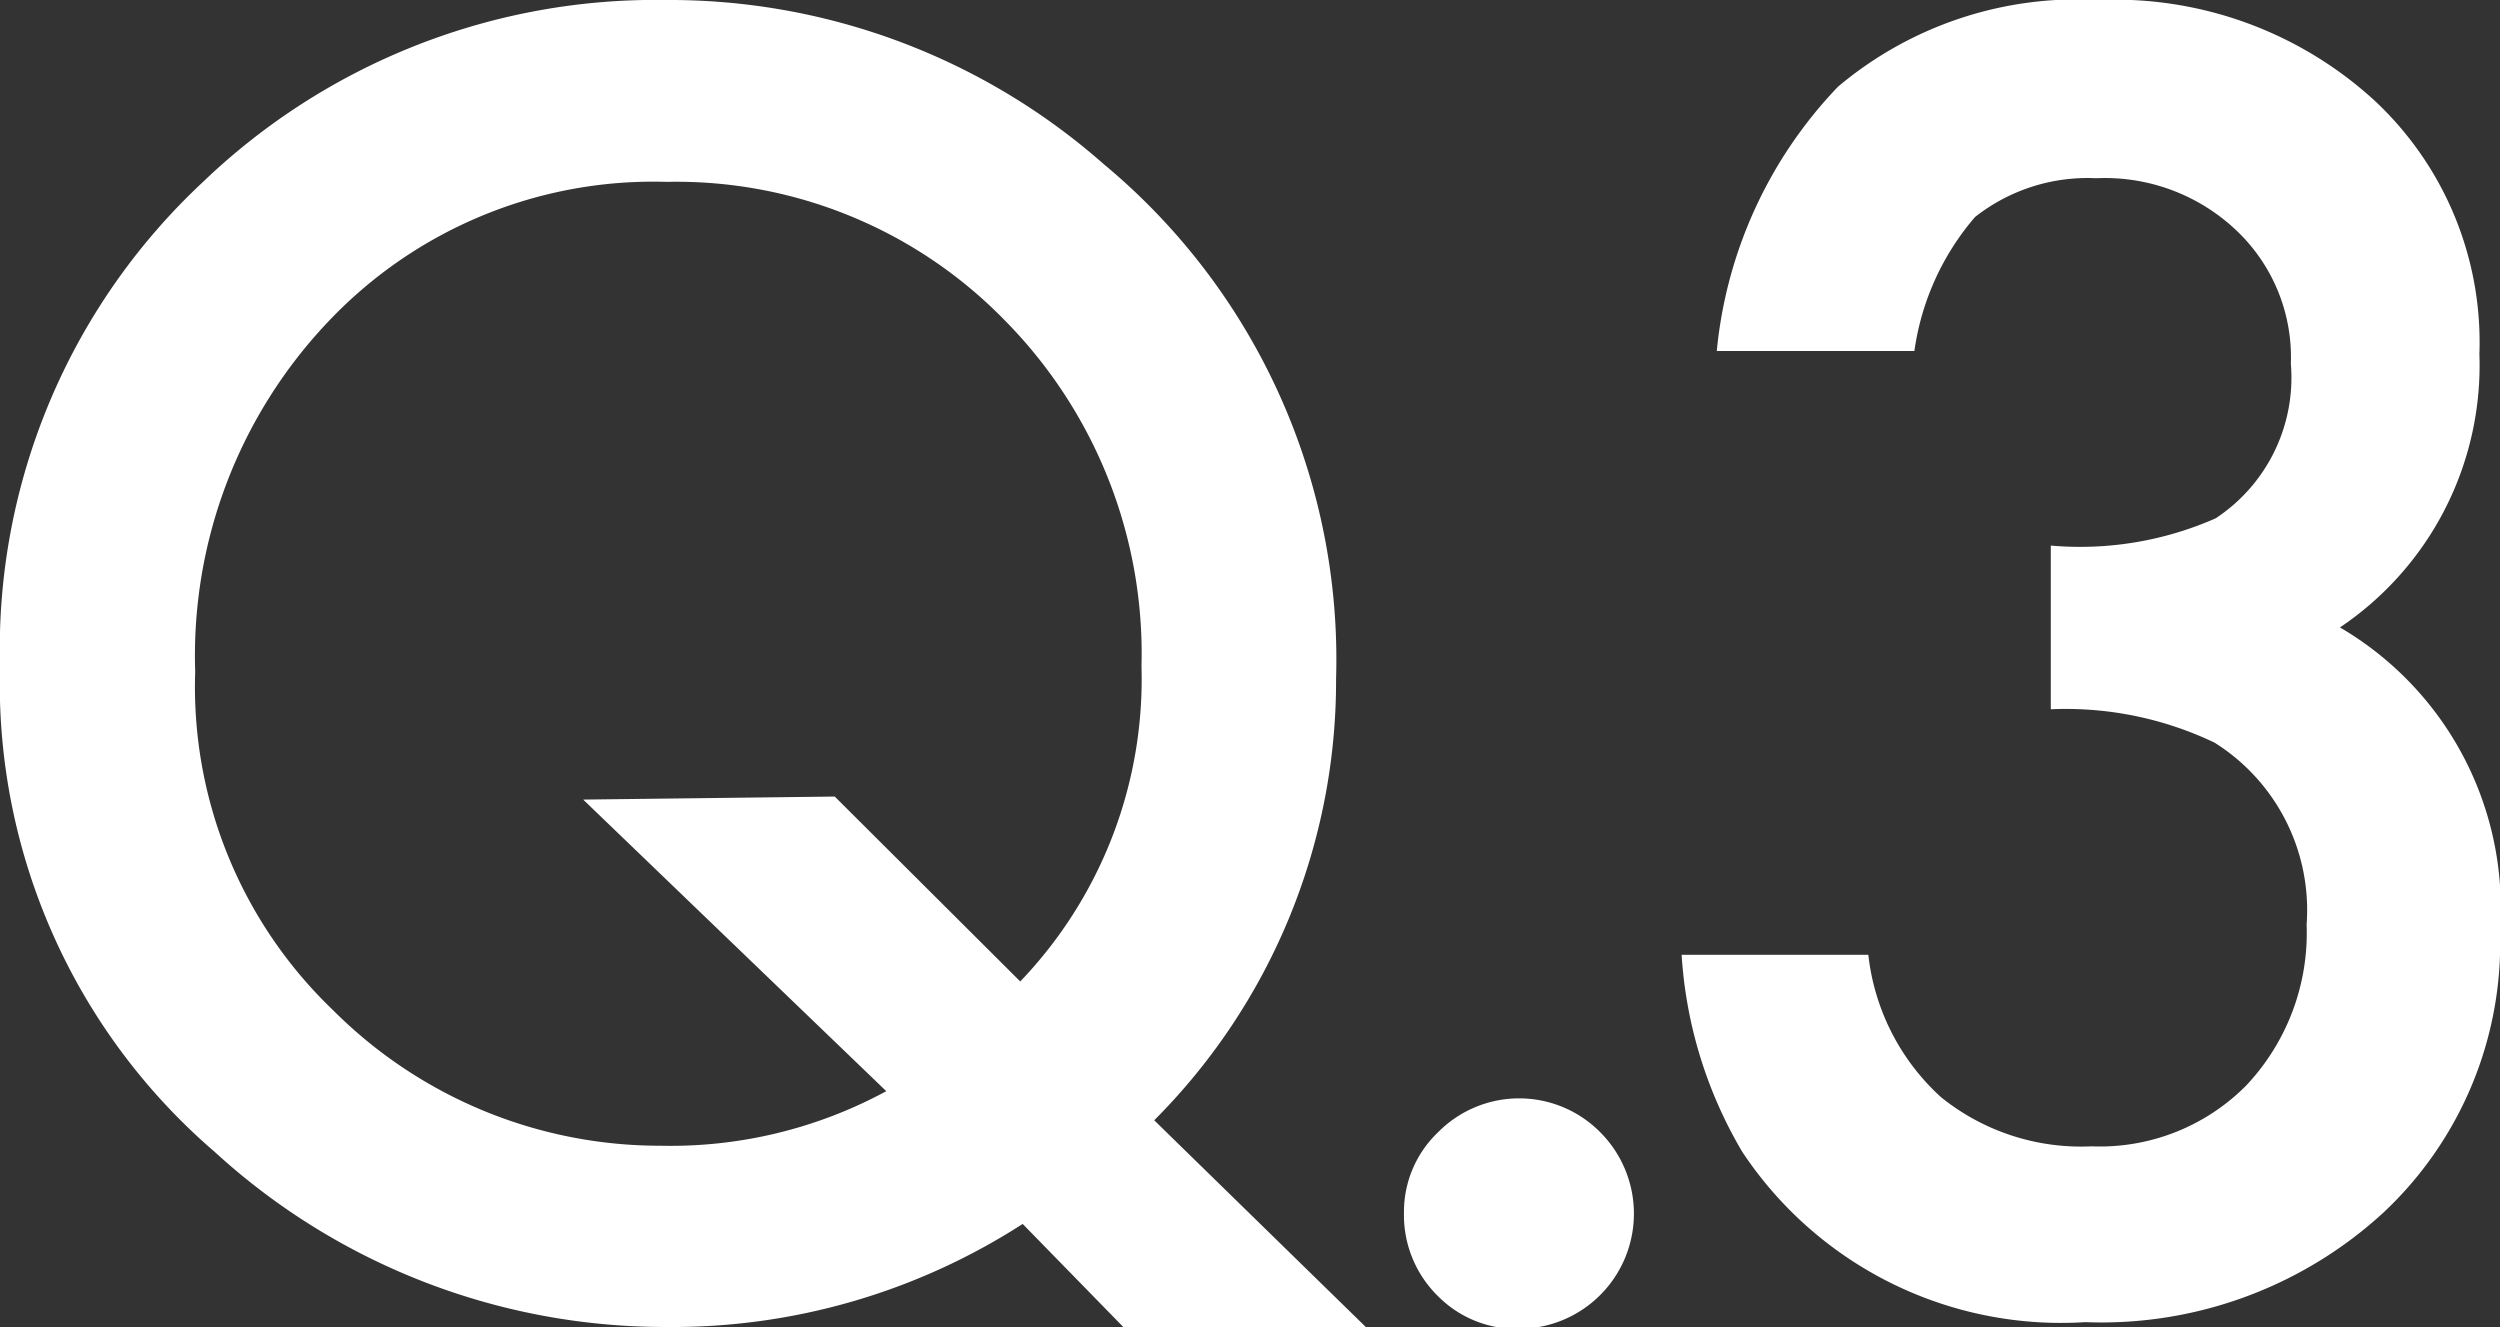 <svg xmlns="http://www.w3.org/2000/svg" viewBox="0 0 41.24 21.89"><rect x="0" y="0" width="41.24" height="21.89" fill="#333333" stroke="none"/><defs><style>.cls-1{fill:#fff}</style></defs><title>アートボード 30</title><path class="cls-1" d="M22.53 21.89h-4l-1.66-1.7a10.66 10.66 0 0 1-5.87 1.7A11 11 0 0 1 3.54 19 10.18 10.18 0 0 1 0 11a10.54 10.54 0 0 1 3.35-8A10.79 10.79 0 0 1 11 0a10.83 10.83 0 0 1 7.21 2.71 10.62 10.62 0 0 1 3.83 8.49 10.26 10.26 0 0 1-3 7.28zm-8.76-8.75l3.06 3.05a7.21 7.21 0 0 0 2-5.2 7.82 7.82 0 0 0-2.25-5.7A7.56 7.56 0 0 0 11 3a7.38 7.38 0 0 0-5.58 2.3 8 8 0 0 0-2.2 5.78 7.38 7.38 0 0 0 2.27 5.58 7.62 7.62 0 0 0 5.4 2.24 7.47 7.47 0 0 0 3.73-.9l-5-4.81zM23.16 20a1.81 1.81 0 0 1 .56-1.32 1.88 1.88 0 0 1 2.68 0 1.9 1.9 0 0 1-1.34 3.24 1.82 1.82 0 0 1-1.35-.55 1.87 1.87 0 0 1-.55-1.37zm10.67-8.3V9a5.54 5.54 0 0 0 2.72-.45A2.78 2.78 0 0 0 37.79 6a2.88 2.88 0 0 0-.9-2.2 3.15 3.15 0 0 0-2.31-.86 3 3 0 0 0-2 .64 4.3 4.3 0 0 0-1 2.21h-3.26a7.31 7.31 0 0 1 2-4.36A6.13 6.13 0 0 1 34.62 0a6.34 6.34 0 0 1 4.53 1.64 5.45 5.45 0 0 1 1.75 4.2 5.21 5.21 0 0 1-2.3 4.51 5.36 5.36 0 0 1 2.64 5A6.09 6.09 0 0 1 39.32 20a6.87 6.87 0 0 1-4.92 1.81A6.31 6.31 0 0 1 28.74 19a7.27 7.27 0 0 1-1-3.25h3.08a3.73 3.73 0 0 0 1.2 2.35 3.68 3.68 0 0 0 2.48.81 3.4 3.4 0 0 0 2.55-1 3.67 3.67 0 0 0 1-2.66 3.26 3.26 0 0 0-1.52-3 5.69 5.69 0 0 0-2.7-.55z" id="text"/></svg>
